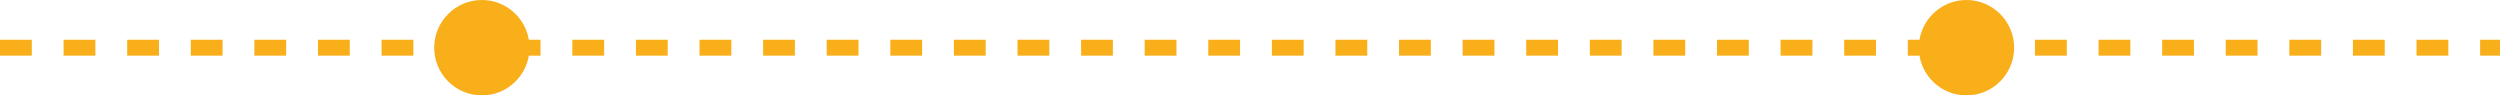 <?xml version="1.0" encoding="UTF-8"?>
<svg xmlns="http://www.w3.org/2000/svg" id="Calque_2" data-name="Calque 2" viewBox="0 0 314.5 12">
  <defs>
    <style>
      .cls-1 {
        fill: #f9af19;
        stroke-width: 0px;
      }
    </style>
  </defs>
  <g id="Calque_1-2" data-name="Calque 1">
    <g>
      <rect class="cls-1" x="112" y="5" width="4" height="2"></rect>
      <rect class="cls-1" x="104" y="5" width="4" height="2"></rect>
      <rect class="cls-1" x="96" y="5" width="4" height="2"></rect>
      <rect class="cls-1" x="136" y="5" width="4" height="2"></rect>
      <rect class="cls-1" x="144" y="5" width="4" height="2"></rect>
      <rect class="cls-1" x="152" y="5" width="4" height="2"></rect>
      <rect class="cls-1" x="128" y="5" width="4" height="2"></rect>
      <rect class="cls-1" x="120" y="5" width="4" height="2"></rect>
      <rect class="cls-1" x="88" y="5" width="4" height="2"></rect>
      <rect class="cls-1" x="24" y="5" width="4" height="2"></rect>
      <rect class="cls-1" x="80" y="5" width="4" height="2"></rect>
      <rect class="cls-1" x="16" y="5" width="4" height="2"></rect>
      <rect class="cls-1" y="5" width="4" height="2"></rect>
      <rect class="cls-1" x="8" y="5" width="4" height="2"></rect>
      <rect class="cls-1" x="48" y="5" width="4" height="2"></rect>
      <rect class="cls-1" x="32" y="5" width="4" height="2"></rect>
      <rect class="cls-1" x="72" y="5" width="4" height="2"></rect>
      <rect class="cls-1" x="40" y="5" width="4" height="2"></rect>
      <rect class="cls-1" x="208" y="5" width="4" height="2"></rect>
      <rect class="cls-1" x="288" y="5" width="4" height="2"></rect>
      <rect class="cls-1" x="272" y="5" width="4" height="2"></rect>
      <rect class="cls-1" x="280" y="5" width="4" height="2"></rect>
      <rect class="cls-1" x="256" y="5" width="4" height="2"></rect>
      <rect class="cls-1" x="264" y="5" width="4" height="2"></rect>
      <rect class="cls-1" x="312" y="5" width="2.5" height="2"></rect>
      <rect class="cls-1" x="304" y="5" width="4" height="2"></rect>
      <rect class="cls-1" x="296" y="5" width="4" height="2"></rect>
      <rect class="cls-1" x="232" y="5" width="4" height="2"></rect>
      <rect class="cls-1" x="216" y="5" width="4" height="2"></rect>
      <rect class="cls-1" x="192" y="5" width="4" height="2"></rect>
      <rect class="cls-1" x="200" y="5" width="4" height="2"></rect>
      <rect class="cls-1" x="184" y="5" width="4" height="2"></rect>
      <rect class="cls-1" x="160" y="5" width="4" height="2"></rect>
      <rect class="cls-1" x="176" y="5" width="4" height="2"></rect>
      <rect class="cls-1" x="168" y="5" width="4" height="2"></rect>
      <rect class="cls-1" x="224" y="5" width="4" height="2"></rect>
      <path class="cls-1" d="M60.62,0c-3.31,0-6,2.69-6,6s2.69,6,6,6c2.97,0,5.43-2.16,5.91-5h1.47v-2h-1.47c-.48-2.84-2.94-5-5.91-5Z"></path>
      <path class="cls-1" d="M247.38,0c-2.97,0-5.43,2.16-5.91,5h-1.47v2h1.47c.48,2.84,2.94,5,5.91,5,3.31,0,6-2.69,6-6s-2.69-6-6-6Z"></path>
    </g>
  </g>
</svg>
